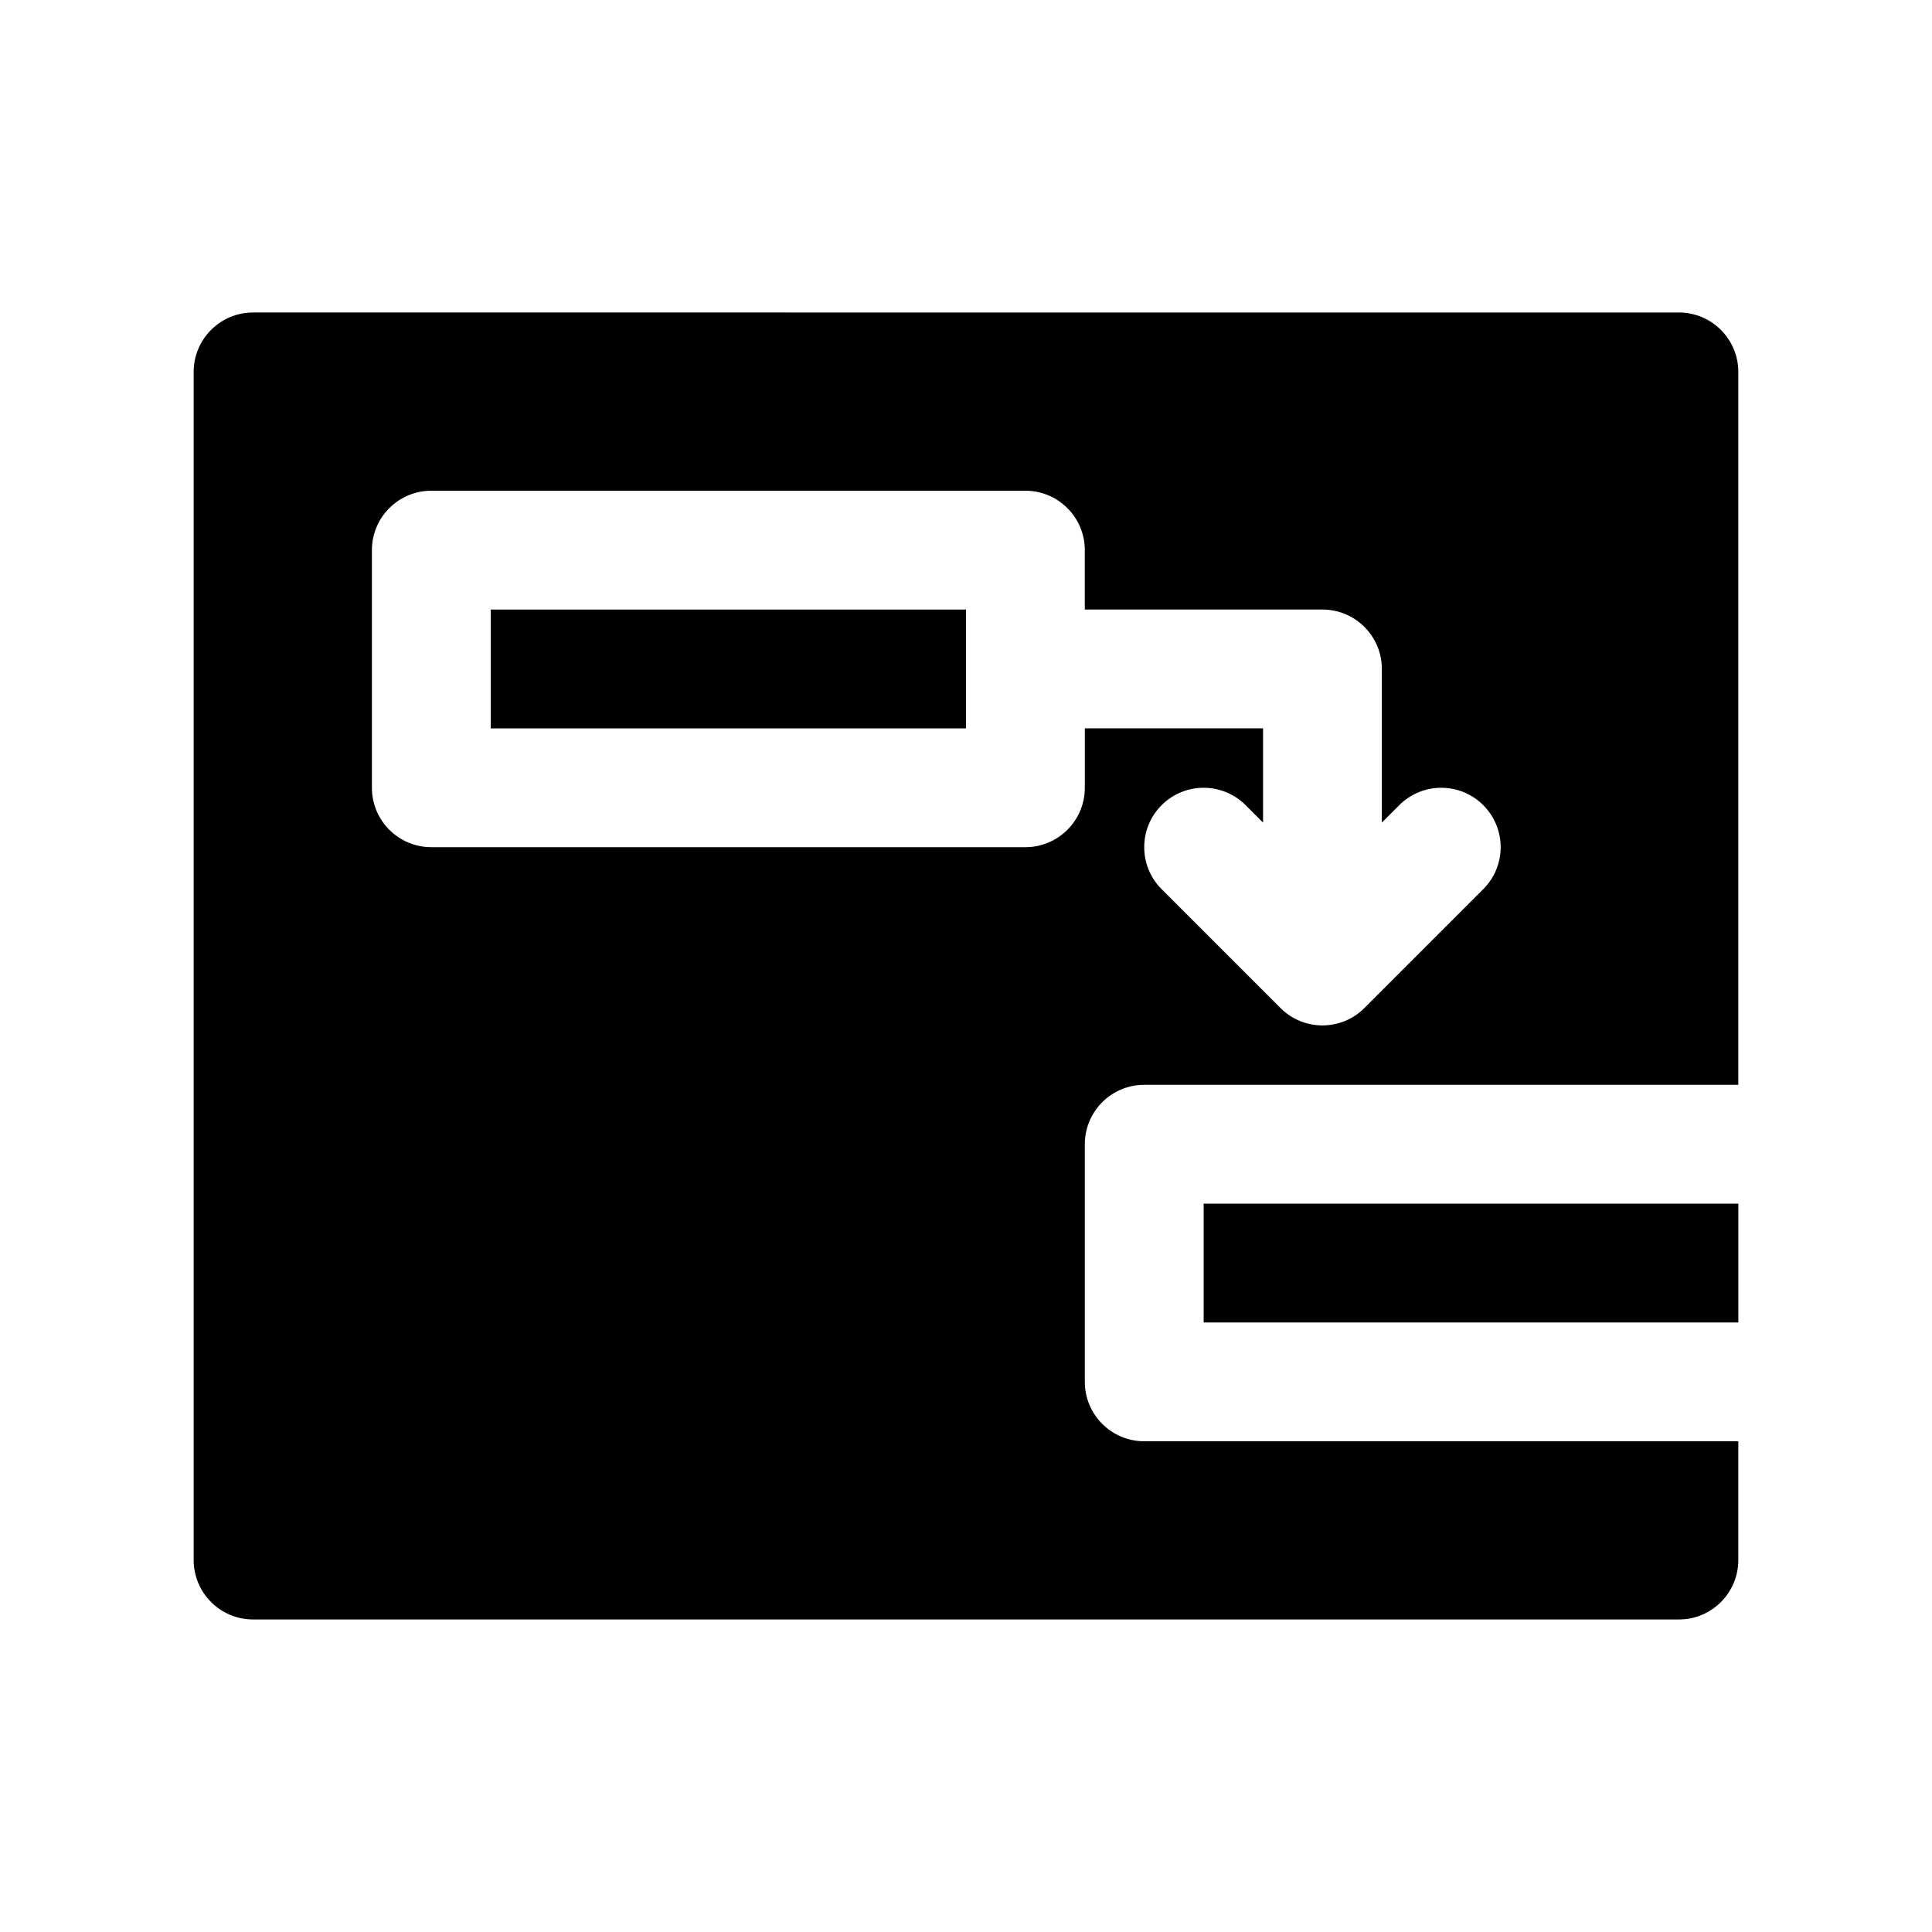 <?xml version="1.0" encoding="UTF-8"?>
<!-- Uploaded to: ICON Repo, www.iconrepo.com, Generator: ICON Repo Mixer Tools -->
<svg fill="#000000" width="800px" height="800px" version="1.1" viewBox="144 144 512 512" xmlns="http://www.w3.org/2000/svg">
 <g>
  <path d="m462.98 462.98h141.7v31.488h-141.7z"/>
  <path d="m274.05 305.54h125.95v31.488h-125.95z"/>
  <path d="m447.23 525.95c-8.691 0-15.742-7.055-15.742-15.742v-62.977c0-8.691 7.055-15.742 15.742-15.742h157.44v-188.93c0-8.691-7.055-15.742-15.742-15.742l-377.86-0.004c-8.691 0-15.742 7.055-15.742 15.742v314.88c0 8.691 7.055 15.742 15.742 15.742h377.86c8.691 0 15.742-7.055 15.742-15.742v-31.488zm-31.488-157.44h-157.44c-8.691 0-15.742-7.055-15.742-15.742v-62.977c0-8.691 7.055-15.742 15.742-15.742h157.44c8.691 0 15.742 7.055 15.742 15.742v15.742h62.977c8.691 0 15.742 7.055 15.742 15.742v40.715l4.613-4.613c6.148-6.148 16.113-6.148 22.262 0 6.148 6.148 6.148 16.113 0 22.262l-31.488 31.488c-3.074 3.078-7.098 4.613-11.129 4.613s-8.055-1.535-11.133-4.613l-31.488-31.488c-6.148-6.148-6.148-16.113 0-22.262 6.148-6.148 16.113-6.148 22.262 0l4.617 4.613v-24.969h-47.23v15.742c0 8.691-7.055 15.746-15.746 15.746z"/>
 </g>
</svg>